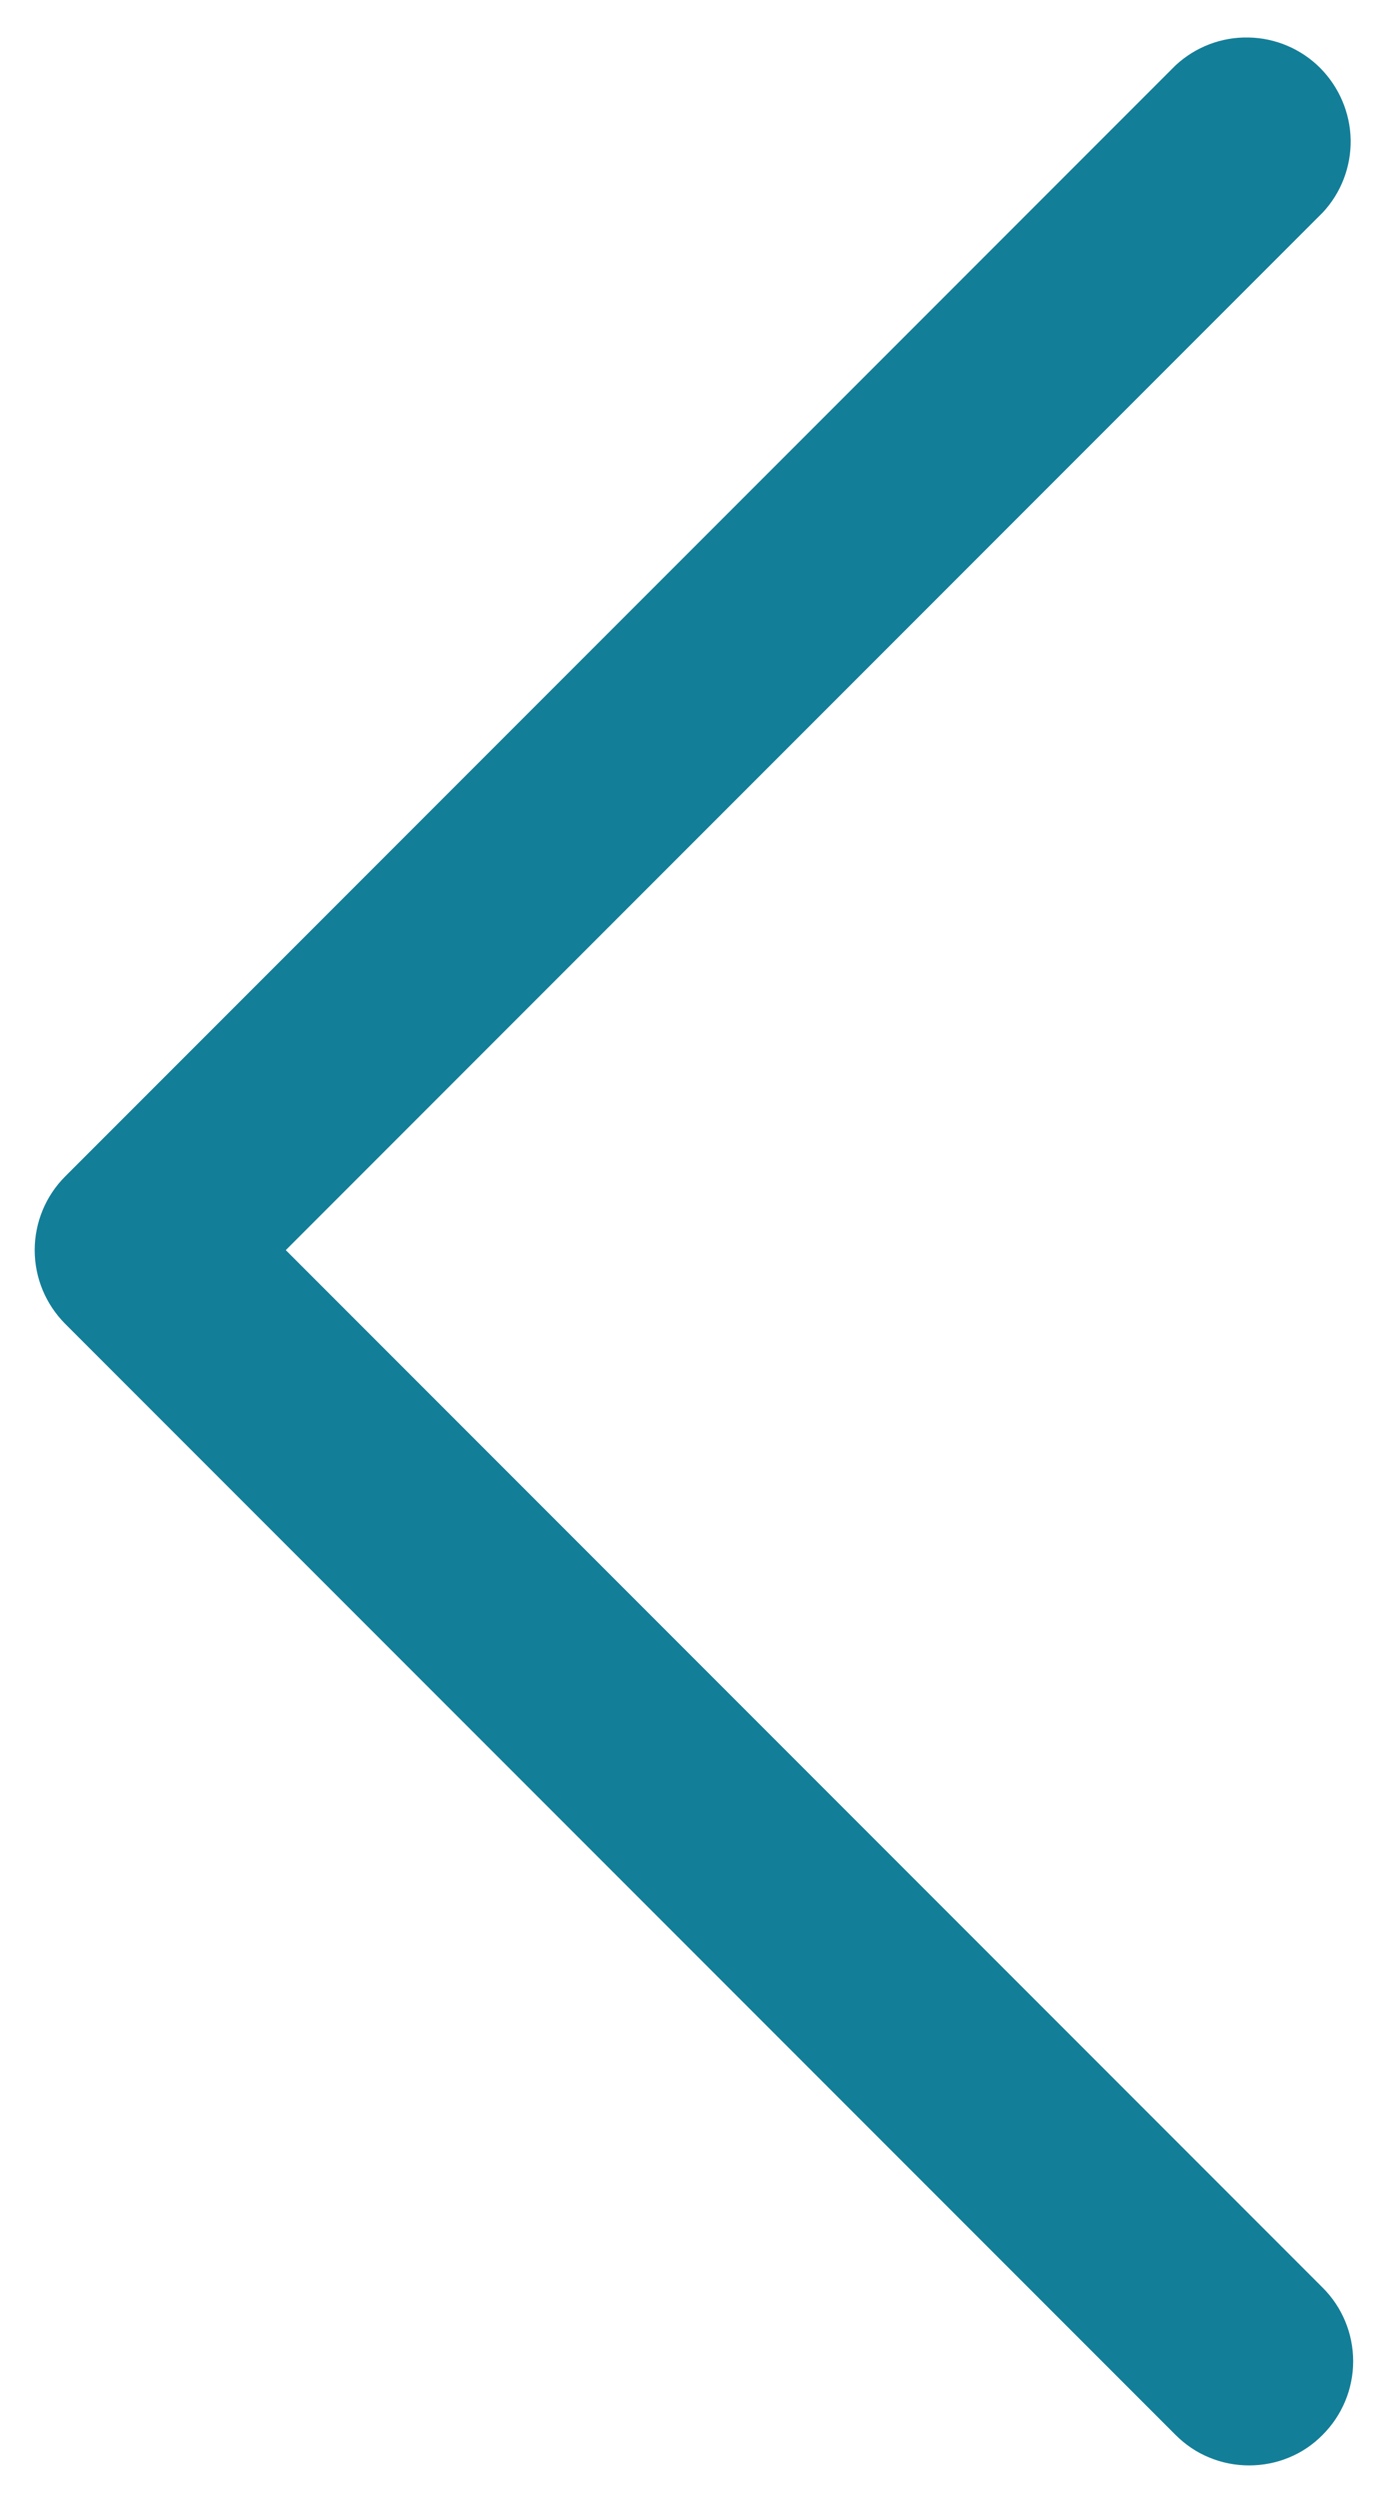 <svg width="10" height="18" viewBox="0 0 10 18" fill="none" xmlns="http://www.w3.org/2000/svg">
<path d="M8.999 17.751C8.901 17.751 8.803 17.732 8.712 17.694C8.621 17.657 8.539 17.601 8.469 17.531L0.469 9.531C0.329 9.39 0.25 9.2 0.25 9.001C0.25 8.802 0.329 8.611 0.469 8.471L8.469 0.471C8.612 0.338 8.8 0.266 8.994 0.27C9.188 0.273 9.374 0.352 9.511 0.489C9.648 0.627 9.727 0.812 9.731 1.006C9.734 1.201 9.662 1.389 9.529 1.531L2.059 9.001L9.529 16.471C9.67 16.611 9.749 16.802 9.749 17.001C9.749 17.2 9.67 17.39 9.529 17.531C9.46 17.601 9.378 17.657 9.287 17.694C9.196 17.732 9.098 17.751 8.999 17.751Z" fill="#127E98"/>
</svg>
